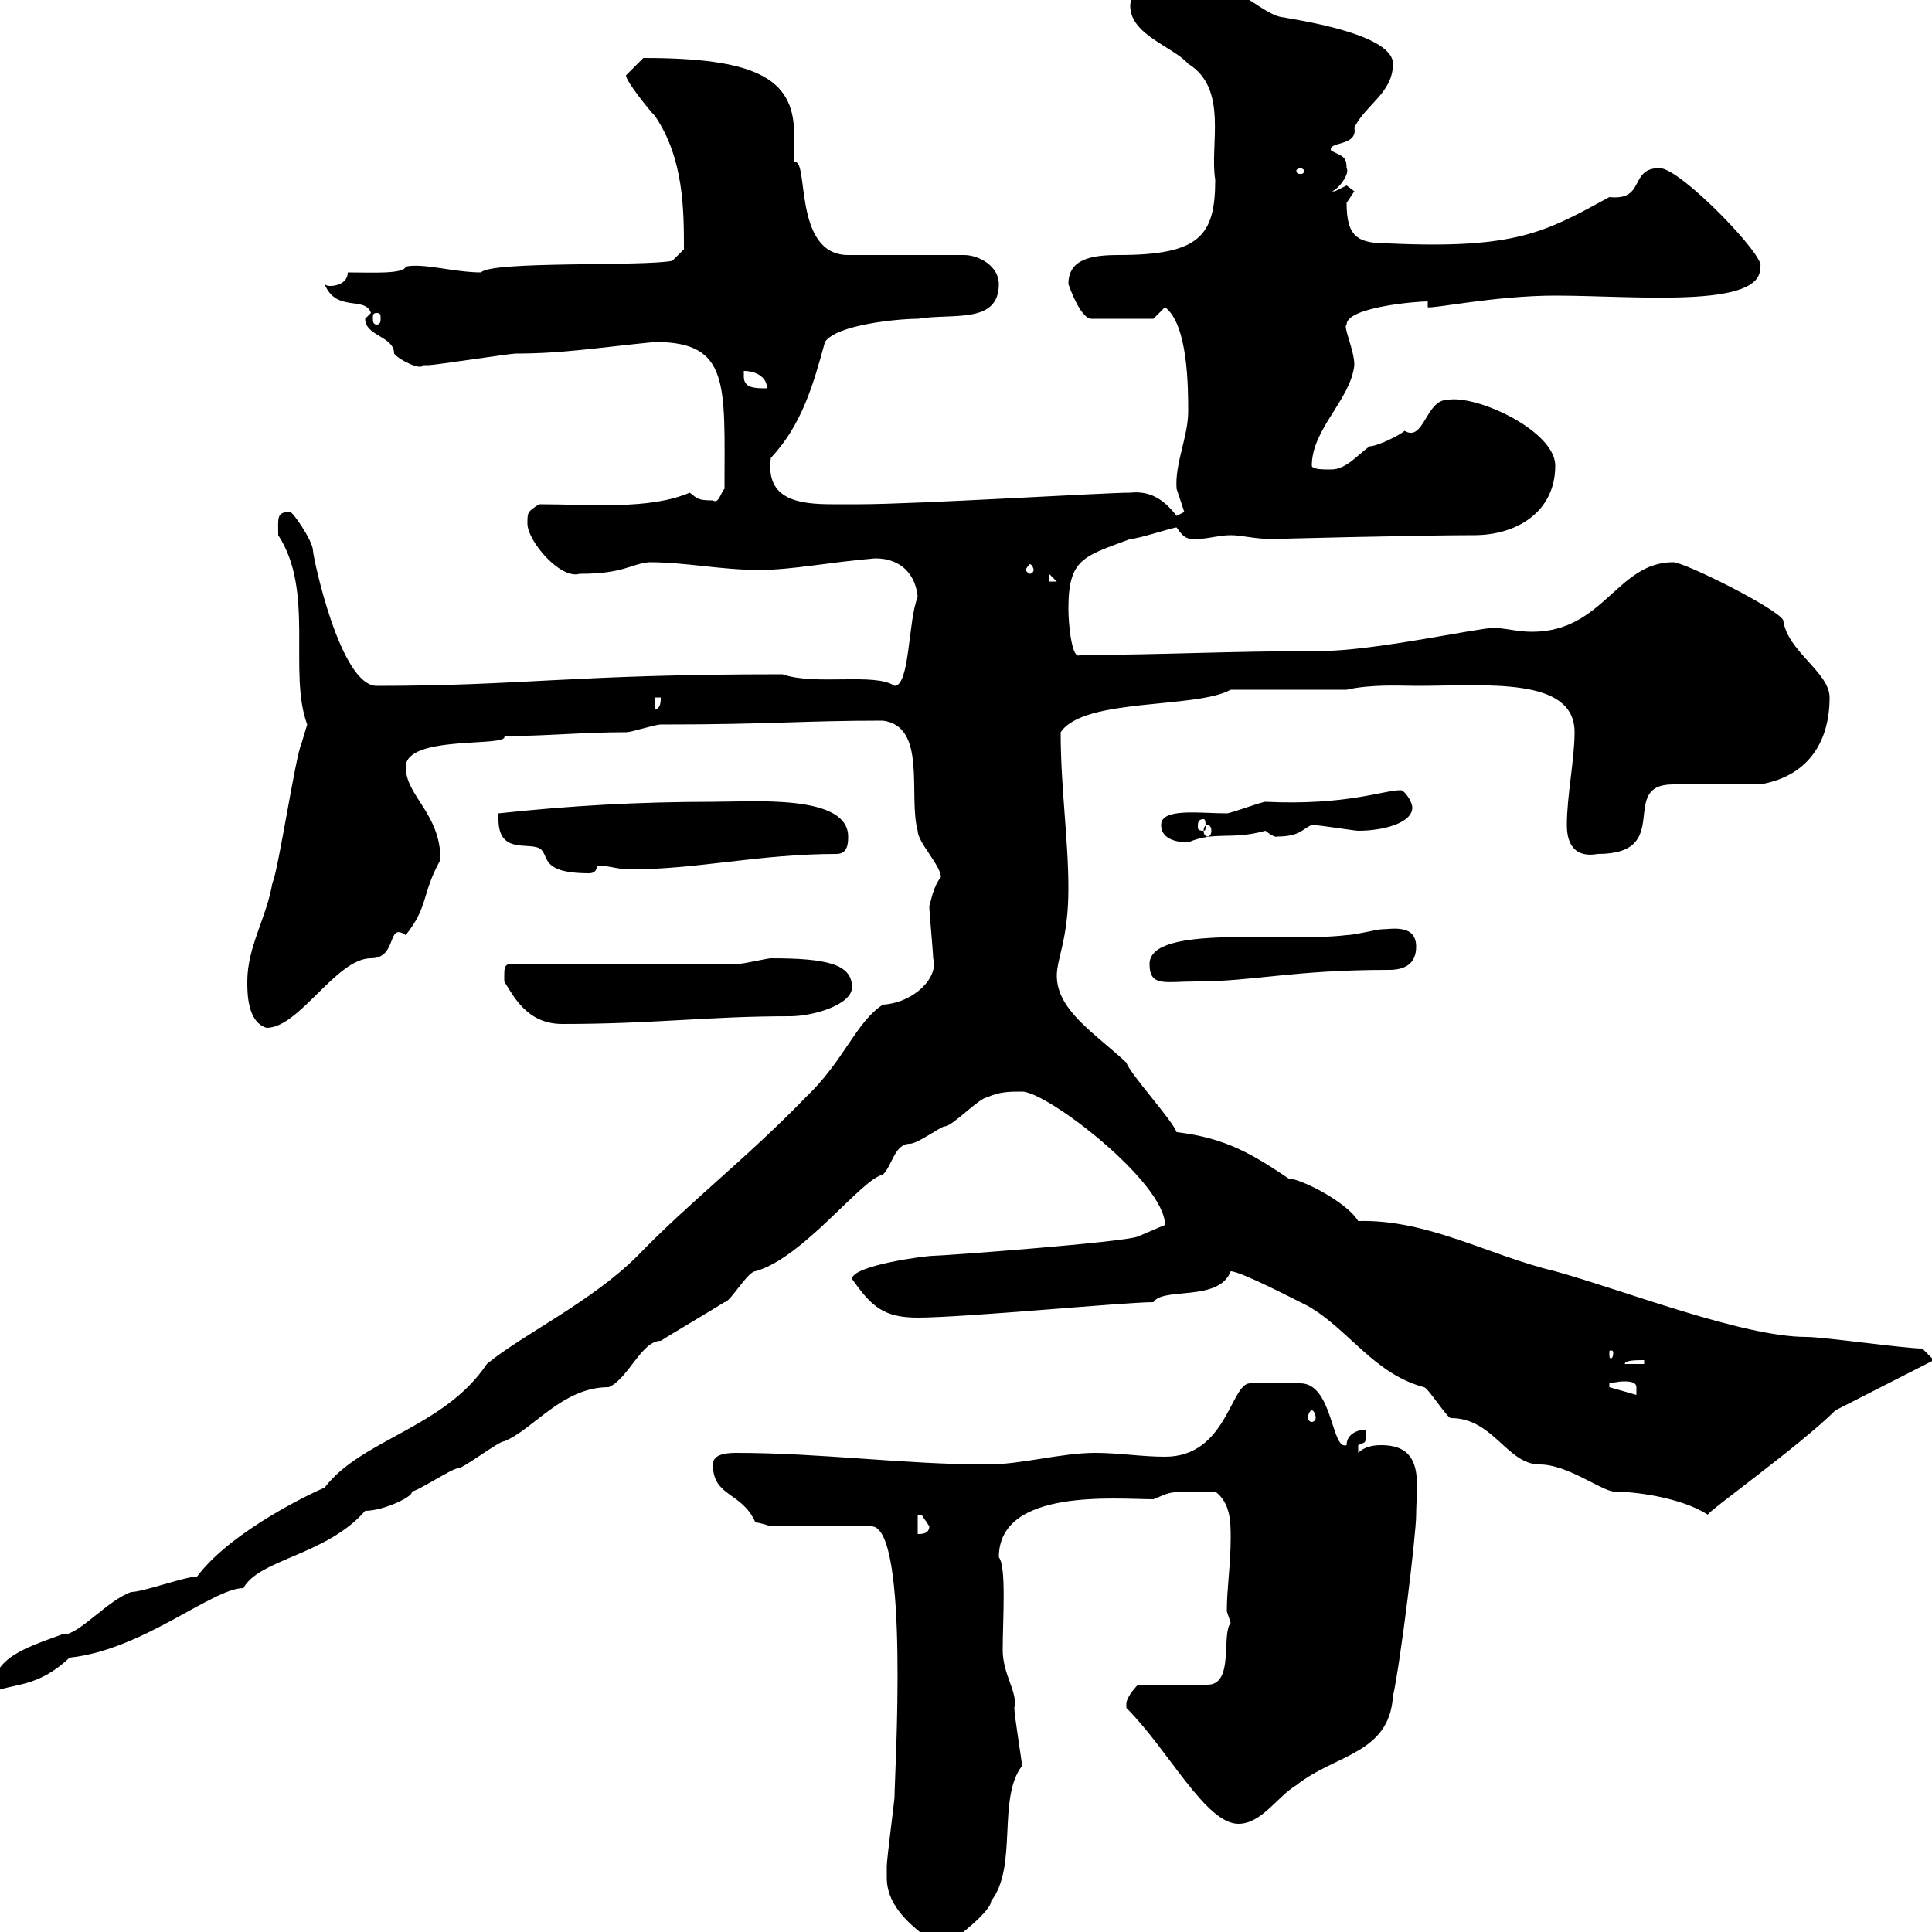 <svg xmlns="http://www.w3.org/2000/svg" xmlns:xlink="http://www.w3.org/1999/xlink" width="300" height="300"><path d="M137.70 291.60C137.70 296.40 142.20 299.70 146.10 302.40C146.70 302.40 153.90 297 153.90 295.20C158.10 289.80 154.80 279.30 158.70 274.20C158.70 273.60 157.50 266.40 157.50 265.20C158.10 262.80 155.70 260.10 155.70 256.20C155.70 251.40 156.30 243.30 155.10 241.80C155.10 231 173.40 232.80 179.10 232.80C182.10 231.60 180.90 231.60 188.70 231.60C191.10 233.40 191.10 236.40 191.10 238.80C191.10 243 190.50 246.60 190.50 250.20C190.50 250.20 191.10 252 191.10 252C189.60 253.80 191.70 261.60 187.50 261.60L176.70 261.60C176.70 261.60 174.90 263.40 174.90 264.60C174.90 265.20 174.90 265.20 174.90 265.20C181.50 271.80 187.20 283.20 192.30 283.20C195.90 283.20 198.30 279 201.30 277.20C207.30 272.40 215.70 272.40 216.30 263.40C217.50 258 219.90 238.20 219.90 235.20C219.90 230.70 221.40 224.40 214.50 224.40C213.90 224.40 212.10 224.40 210.90 225.60C210.90 225.60 210.90 225.60 210.90 224.40C212.10 223.80 212.10 224.40 212.10 222C210.90 222 209.10 222.60 209.10 224.40C206.70 225.30 207 214.80 201.90 214.80L194.10 214.80C191.10 214.80 190.50 226.20 180.90 226.20C177.30 226.20 173.70 225.60 170.10 225.60C164.70 225.60 158.70 227.40 153.30 227.40C140.40 227.40 127.50 225.60 114.30 225.60C112.50 225.60 110.70 225.90 110.70 227.40C110.70 232.50 115.20 231.60 117.30 236.40C117.90 236.40 119.70 237 119.70 237L135.30 237C141.30 237 138.90 275.70 138.90 279C138.90 279.60 137.70 288.60 137.70 289.80C137.70 289.80 137.70 291.60 137.70 291.60ZM9.60 253.80C3.90 255.90-1.20 257.40-1.20 262.80C2.10 261.30 5.70 262.20 10.80 257.40C22.20 256.20 33 246.60 37.80 246.60C40.20 242.10 50.70 241.50 56.70 234.60C59.70 234.60 64.50 232.20 63.90 231.60C64.80 231.60 70.20 228 71.10 228C72 228 77.40 223.80 78.30 223.80C82.80 222 87.30 215.40 94.50 215.40C97.50 214.20 99.60 208.20 102.60 208.20C103.50 207.60 111.60 202.80 112.50 202.20C113.40 202.20 116.10 197.40 117.30 197.40C124.80 195.30 133.80 183 137.10 182.40C138.60 180.90 138.90 177.60 141.30 177.60C142.50 177.60 146.10 174.90 146.70 174.90C147.90 174.90 152.10 170.40 153.30 170.40C155.10 169.50 156.90 169.50 158.70 169.50C162.60 169.50 180.90 183.60 180.90 190.20L176.70 192C174.60 192.90 146.40 195 144.90 195C143.70 195 132.30 196.50 132.30 198.60C135.30 202.80 137.10 204.60 142.50 204.60C149.70 204.60 174.60 202.20 179.10 202.20C180.60 199.80 189.30 202.20 191.10 197.40C192.60 197.40 200.70 201.60 203.10 202.80C209.40 206.40 213.30 213.30 221.10 215.40C221.70 215.40 224.70 220.20 225.30 220.20C231.90 220.20 234 227.40 239.10 227.40C243.30 227.40 248.40 231.30 250.50 231.60C253.80 231.60 261 232.50 265.20 235.20C264.90 234.90 279.60 224.40 285 219L300.30 211.20L298.50 209.40C295.80 209.40 283.20 207.60 280.50 207.60C270.60 207.60 252.30 200.40 241.50 197.40C231.30 195 221.70 189.30 210.90 189.60C209.10 186.60 201.90 183 200.10 183C194.70 179.40 190.50 176.70 182.70 175.80C182.10 174 175.50 166.80 174.90 165C170.10 160.50 164.10 156.90 164.10 151.50C164.10 148.80 165.90 145.80 165.90 138C165.90 130.20 164.70 122.40 164.70 113.70C168.30 108.30 185.70 110.10 191.10 107.10L209.10 107.10C213 106.20 217.80 106.50 219.90 106.50C230.70 106.50 244.50 105 244.50 113.70C244.50 117.90 243.30 123.60 243.30 128.10C243.30 131.40 244.80 133.20 248.10 132.60C260.10 132.60 251.10 121.80 259.80 121.80L273.30 121.80C280.50 120.60 284.10 115.50 284.10 108.30C284.10 104.40 277.50 101.10 276.90 96.30C276 94.50 261.60 87.30 259.80 87.30C251.10 87.30 249 98.10 237.90 98.10C235.50 98.10 233.70 97.50 231.90 97.50C229.50 97.50 213.30 101.10 204.90 101.10C190.50 101.10 180.30 101.70 167.70 101.70C166.50 102.60 165.90 97.20 165.90 94.50C165.90 86.70 168.30 86.40 175.50 83.70C176.70 83.70 182.10 81.90 182.70 81.90C183.90 83.70 184.50 83.70 185.70 83.70C187.50 83.70 189.30 83.10 191.10 83.10C192.90 83.10 194.70 83.70 197.70 83.70C196.80 83.70 220.20 83.10 228.90 83.10C235.50 83.10 241.50 79.50 241.50 72.30C241.50 66.90 229.20 61.20 224.70 62.10C221.40 62.10 221.10 68.70 218.10 66.90C217.50 67.50 213.90 69.30 212.70 69.30C210.90 70.50 209.10 72.90 206.70 72.90C205.50 72.90 203.70 72.90 203.70 72.30C203.70 66.60 209.70 62.10 210.30 56.70C210.30 54.30 208.50 50.70 209.10 50.40C209.10 47.70 219.90 46.80 221.70 46.80L221.70 47.70C222.30 48 232.20 45.90 241.50 45.90C253.80 45.90 273.90 48 273.30 41.40C274.50 40.20 261 26.10 257.70 26.10C252.90 26.10 255.60 31.20 249.90 30.60C240 36 235.50 38.70 215.70 37.80C210.90 37.80 209.10 36.90 209.10 31.50C209.10 31.50 210.30 29.70 210.30 29.70C210.30 29.70 209.10 28.80 209.10 28.80C209.10 28.80 207.30 29.70 207.30 29.70C206.70 29.70 206.70 29.70 206.70 29.70C207.60 29.70 209.70 27 209.10 26.10C209.10 24.30 208.50 24.30 206.70 23.40C206.10 21.90 210.90 22.80 210.30 19.80C212.10 16.20 216.30 14.40 216.30 9.90C216.30 4.80 198.30 2.70 199.50 2.70C196.20 2.70 191.40-3.60 186.90-1.80C185.70-1.80 183.90-1.80 182.10-1.80C178.80-1.80 175.50-1.50 175.50 0.90C175.50 5.40 182.10 7.20 184.50 9.90C190.80 13.80 187.80 22.50 188.70 27.90C188.70 36.60 186.30 39.60 173.70 39.60C169.50 39.60 165.90 40.20 165.90 44.10C165.90 44.10 167.70 49.50 169.50 49.50L179.10 49.50L180.90 47.70C184.50 50.40 184.50 60.30 184.50 63.90C184.50 67.80 182.40 72 182.70 75.90C182.70 75.90 183.90 79.50 183.90 79.50C183.90 79.50 182.70 80.10 182.70 80.10C180.60 77.40 178.50 76.20 175.50 76.50C171.60 76.50 142.20 78.30 133.50 78.30C132.30 78.30 131.10 78.30 129.30 78.30C124.20 78.30 118.80 77.70 119.70 71.10C124.50 66 126.30 59.70 128.10 53.10C129.90 50.40 139.50 49.50 142.50 49.50C147.90 48.60 155.10 50.40 155.10 44.10C155.10 41.40 152.10 39.60 149.70 39.60L131.70 39.60C123 39.60 125.70 24.30 123.30 25.20C123.30 24 123.30 22.50 123.30 20.70C123.30 12 117 9 99.90 9C99.90 9 98.10 10.80 97.20 11.70C97.20 12.60 100.80 17.10 101.70 18C106.20 24.60 106.20 32.70 106.20 38.70L104.40 40.50C99.90 41.40 76.20 40.50 74.70 42.30C70.50 42.30 65.70 40.80 63 41.40C62.70 42.60 57.60 42.30 54 42.30C54 43.80 52.50 44.40 51.30 44.40C51 44.40 50.70 44.40 50.40 44.10C52.20 48.60 56.70 45.90 57.60 48.60C57.60 48.60 56.70 49.50 56.70 49.50C56.70 52.20 61.20 52.20 61.20 54.90C61.80 55.80 65.40 57.60 65.70 56.70C65.70 56.70 66.60 56.70 66.60 56.70C67.50 56.70 79.20 54.90 80.10 54.90C87.30 54.90 92.70 54 101.70 53.10C113.40 53.10 112.50 59.70 112.50 75.90C111.90 76.50 111.60 78.30 110.70 77.70C108.30 77.70 108.30 77.40 107.10 76.50C100.80 79.20 91.80 78.30 83.70 78.30C81.90 79.50 81.90 79.50 81.90 81.30C81.90 84 87 90 90 89.10C96.90 89.10 97.80 87.60 100.80 87.30C106.50 87.30 111.90 88.50 117.90 88.50C123 88.50 128.70 87.30 135.90 86.70C140.10 86.70 142.20 89.40 142.50 92.70C141 96.30 141.30 106.50 138.90 106.50C135.90 104.40 126.60 106.50 121.50 104.70C88.80 104.70 81.30 106.50 58.50 106.50C52.80 106.50 48.60 86.40 48.60 85.50C48.60 84 45.30 79.20 45 79.50C42.90 79.50 43.20 80.40 43.20 83.10C48.90 91.80 44.70 104.40 47.70 112.50C47.70 112.50 46.80 115.50 46.80 115.50C45.90 117.30 43.20 135.30 42.30 137.10C41.40 142.50 38.40 147 38.40 152.40C38.40 154.20 38.40 158.70 41.40 159.60C46.50 159.60 52.20 148.80 57.60 148.80C61.80 148.80 60 143.10 63 145.20C66.60 140.70 65.40 138.90 68.40 133.50C68.40 126.30 63 123.60 63 119.10C63 114 79.20 116.10 78.30 114.30C84.90 114.30 90.30 113.70 97.20 113.70C98.10 113.70 101.70 112.50 102.60 112.50C119.70 112.50 124.50 111.90 137.10 111.90C144 112.80 141 123.60 142.50 129C142.50 130.80 146.10 134.40 146.10 136.20C144.90 137.70 144.60 139.80 144.30 140.70C144.30 141.60 144.90 147.90 144.90 148.80C145.80 151.80 141.90 155.70 137.10 156C132.90 158.70 131.10 164.70 125.10 170.40C115.80 180 107.10 186.60 99 195C91.80 202.20 81 207.30 75.60 211.80C69 221.70 56.10 223.50 50.40 231C48.90 231.60 36 237.60 30.60 244.80C28.80 244.80 22.20 247.20 20.40 247.20C16.80 248.40 12.30 253.80 9.90 253.80C9.90 253.80 9.60 253.80 9.60 253.80ZM142.50 235.20C142.50 235.20 142.50 235.20 143.10 235.20C143.10 235.20 144.30 237 144.30 237C144.30 238.20 143.10 238.20 142.50 238.20ZM203.70 219C204 219 204.30 219.60 204.30 220.20C204.30 220.50 204 220.80 203.70 220.80C203.40 220.80 203.10 220.50 203.10 220.20C203.10 219.60 203.40 219 203.70 219ZM249.90 215.40L249.90 214.80C250.20 214.80 251.10 214.50 252.30 214.50C253.50 214.50 254.10 214.80 254.10 215.40C254.10 216.60 254.10 216.60 254.10 216.60ZM255.30 211.20L255.30 211.80L252.30 211.80C252.30 211.20 254.10 211.20 255.30 211.20ZM250.50 210C250.50 210.90 250.20 210.90 250.20 210.90C249.90 210.90 249.90 210.90 249.90 210C249.90 209.70 249.90 209.70 250.20 209.70C250.20 209.70 250.50 209.70 250.50 210ZM78.30 151.50C78.30 151.50 78.30 152.40 78.30 152.40C79.80 154.80 81.90 159 87.30 159C101.70 159 109.80 157.80 122.70 157.80C126.30 157.80 132.30 156 132.30 153.30C132.30 149.70 128.40 148.80 119.70 148.80C119.10 148.80 115.50 149.70 114.30 149.70L79.20 149.70C78.30 149.70 78.30 150.60 78.30 151.50ZM178.50 149.70C178.50 153.30 180.90 152.40 185.70 152.40C194.70 152.40 200.70 150.60 215.70 150.60C218.10 150.60 219.90 149.70 219.90 147C219.90 143.40 216 144.30 214.50 144.30C213.90 144.30 210.30 145.20 209.10 145.20C199.50 146.40 178.50 143.40 178.50 149.70ZM77.40 127.20C77.40 132.60 81.90 130.80 83.70 131.70C85.50 132.60 83.40 135.60 91.50 135.60C92.10 135.60 92.70 135.30 92.70 134.40C94.50 134.40 96 135 97.80 135C108.30 135 117.90 132.60 129.90 132.60C131.70 132.60 131.70 130.80 131.70 129.90C131.70 123.30 117 124.50 110.70 124.50C99.30 124.50 88.50 125.10 77.40 126.30C77.40 126.30 77.40 127.20 77.40 127.20ZM180.30 128.10C180.30 130.80 183.90 130.80 184.50 130.80C188.70 129 191.10 130.50 196.50 129C198 130.20 198.30 129.90 198.30 129.90C201.90 129.90 202.20 128.70 203.70 128.10C204.90 128.10 210.30 129 210.90 129C214.80 129 219.30 127.80 219.30 125.40C219.30 124.50 218.10 122.70 217.50 122.70C214.80 122.70 209.10 125.10 196.50 124.50C195.90 124.50 191.10 126.30 190.50 126.30C186.30 126.30 180.30 125.40 180.30 128.10ZM187.50 128.10C187.80 128.10 188.10 128.40 188.10 129C188.10 129.60 187.80 129.90 187.50 129.90C187.20 129.90 186.90 129.60 186.90 129C186.90 128.40 187.20 128.10 187.50 128.10ZM186.90 127.20C187.20 127.20 187.20 127.80 187.20 128.40C187.20 128.70 187.20 129 186.90 129C186 129 186 128.70 186 128.40C186 127.80 186 127.20 186.90 127.20ZM101.70 108.30L102.60 108.30C102.60 108.90 102.60 110.10 101.70 110.10ZM162.90 89.10L164.10 90.30L162.90 90.30ZM160.50 88.50C160.50 88.80 160.20 89.10 159.90 89.10C159.90 89.10 159.30 88.80 159.30 88.50C159.30 88.20 159.90 87.60 159.90 87.60C160.20 87.60 160.50 88.20 160.50 88.50ZM115.50 58.50C115.50 58.50 115.50 57.60 115.50 57.60C117.30 57.60 119.10 58.50 119.10 60.30C117.30 60.30 115.50 60.30 115.50 58.50ZM58.50 48.60C59.10 48.60 59.10 48.90 59.10 49.50C59.10 49.80 59.10 50.40 58.50 50.40C57.90 50.40 57.90 49.80 57.90 49.50C57.90 48.90 57.90 48.60 58.50 48.60ZM201.90 26.10C202.20 26.10 202.50 26.40 202.50 26.40C202.50 27 202.20 27 201.90 27C201.60 27 201.30 27 201.30 26.40C201.30 26.40 201.60 26.10 201.90 26.10Z"/></svg>